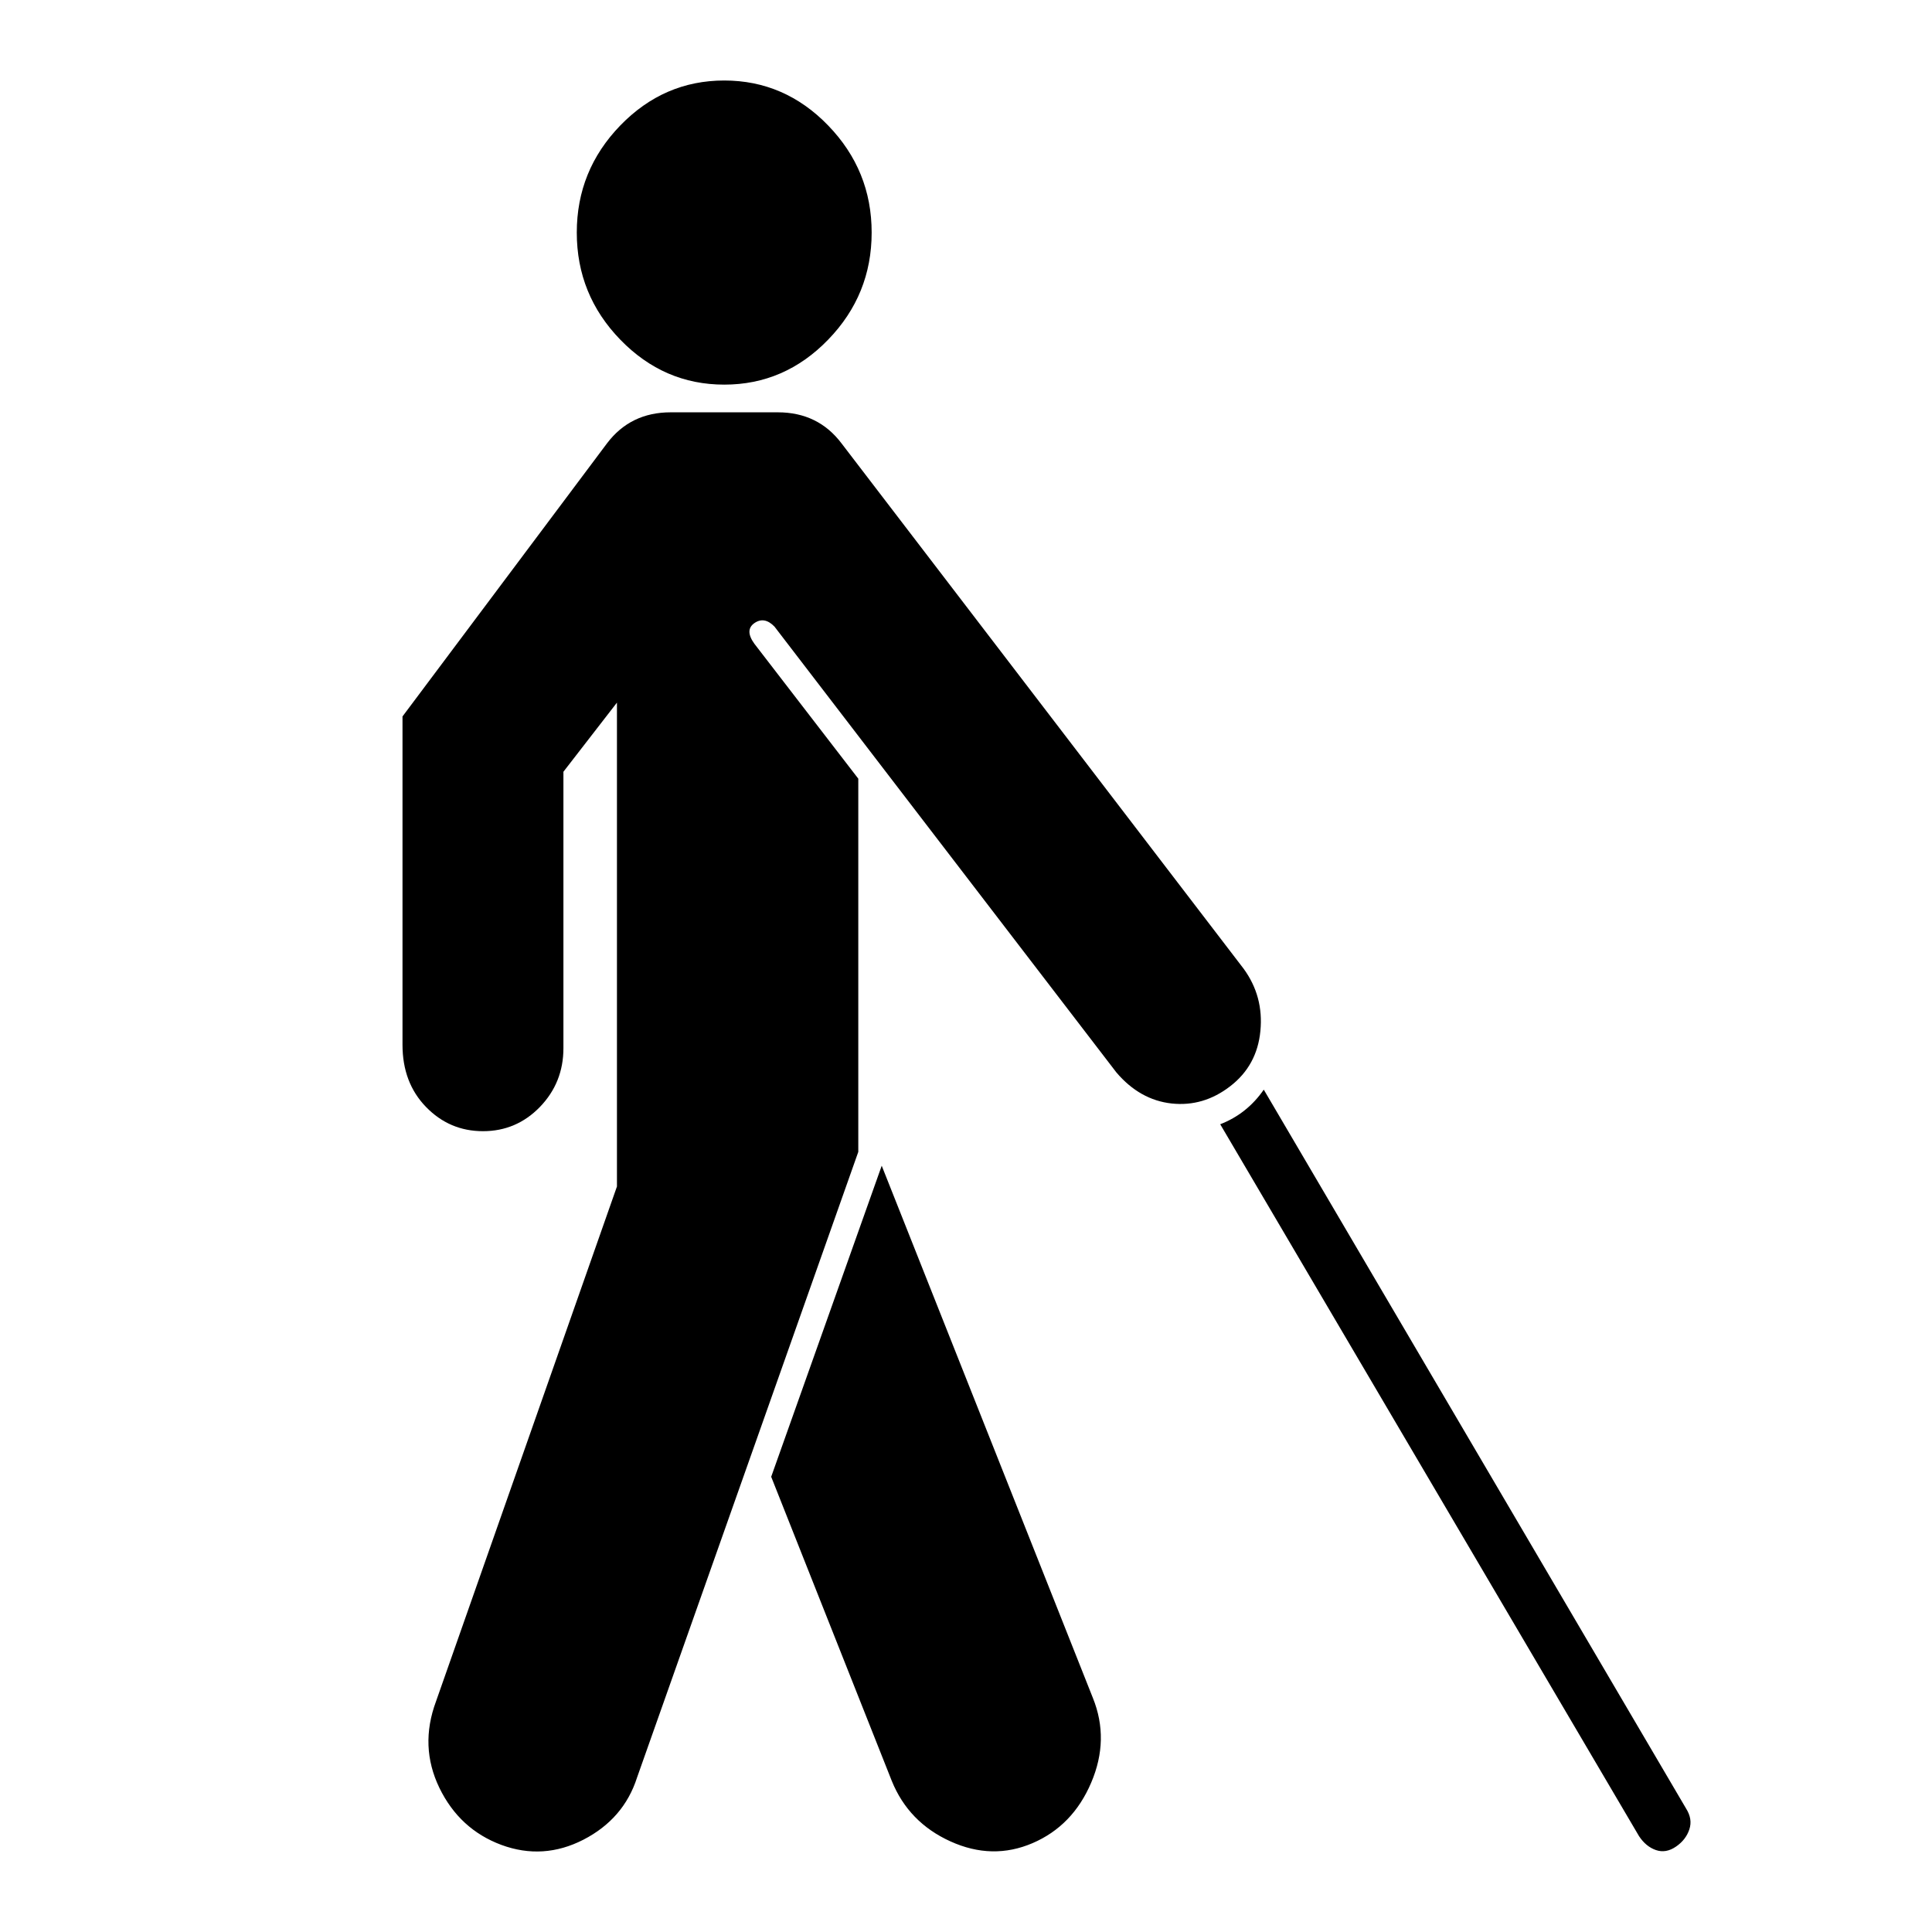 <svg width="24" height="24" viewBox="0 0 24 24" fill="none" xmlns="http://www.w3.org/2000/svg">
<path fill-rule="evenodd" clip-rule="evenodd" d="M20.82 22.939C20.903 22.882 20.958 22.81 20.986 22.724C21.014 22.638 21 22.553 20.945 22.466L15.699 13.536C15.561 13.736 15.38 13.88 15.158 13.966L20.361 22.81C20.418 22.896 20.487 22.953 20.57 22.982C20.654 23.011 20.737 22.996 20.82 22.939ZM10.953 14.481L13.576 21.092C13.715 21.436 13.708 21.787 13.555 22.145C13.403 22.502 13.16 22.753 12.827 22.896C12.494 23.039 12.154 23.032 11.806 22.874C11.46 22.717 11.217 22.466 11.078 22.123L9.58 18.345L10.953 14.481ZM8.997 4.778C8.497 4.778 8.067 4.592 7.706 4.22C7.345 3.848 7.165 3.404 7.165 2.889C7.165 2.374 7.345 1.931 7.706 1.558C8.067 1.186 8.497 1 8.997 1C9.496 1 9.927 1.186 10.287 1.558C10.648 1.931 10.828 2.374 10.828 2.889C10.828 3.404 10.648 3.848 10.287 4.22C9.927 4.592 9.496 4.778 8.997 4.778ZM15.449 12.034C15.616 12.263 15.685 12.521 15.657 12.807C15.63 13.092 15.505 13.322 15.283 13.493C15.061 13.665 14.818 13.736 14.555 13.708C14.291 13.679 14.062 13.55 13.868 13.322L9.621 7.784C9.538 7.698 9.455 7.683 9.372 7.74C9.289 7.798 9.289 7.884 9.372 7.998L10.662 9.673V14.309L7.914 22.08C7.804 22.424 7.581 22.681 7.248 22.853C6.915 23.024 6.575 23.046 6.228 22.918C5.882 22.789 5.625 22.553 5.458 22.209C5.292 21.865 5.278 21.508 5.416 21.136L7.664 14.739V8.728L6.999 9.587V13.021C6.999 13.307 6.901 13.55 6.707 13.751C6.513 13.951 6.277 14.052 6 14.052C5.722 14.052 5.486 13.951 5.292 13.751C5.097 13.55 5 13.293 5 12.978V8.9L7.54 5.508C7.734 5.251 7.998 5.122 8.331 5.122H9.663C9.996 5.122 10.26 5.251 10.454 5.508L15.449 12.034Z" fill="black"/>
</svg>
